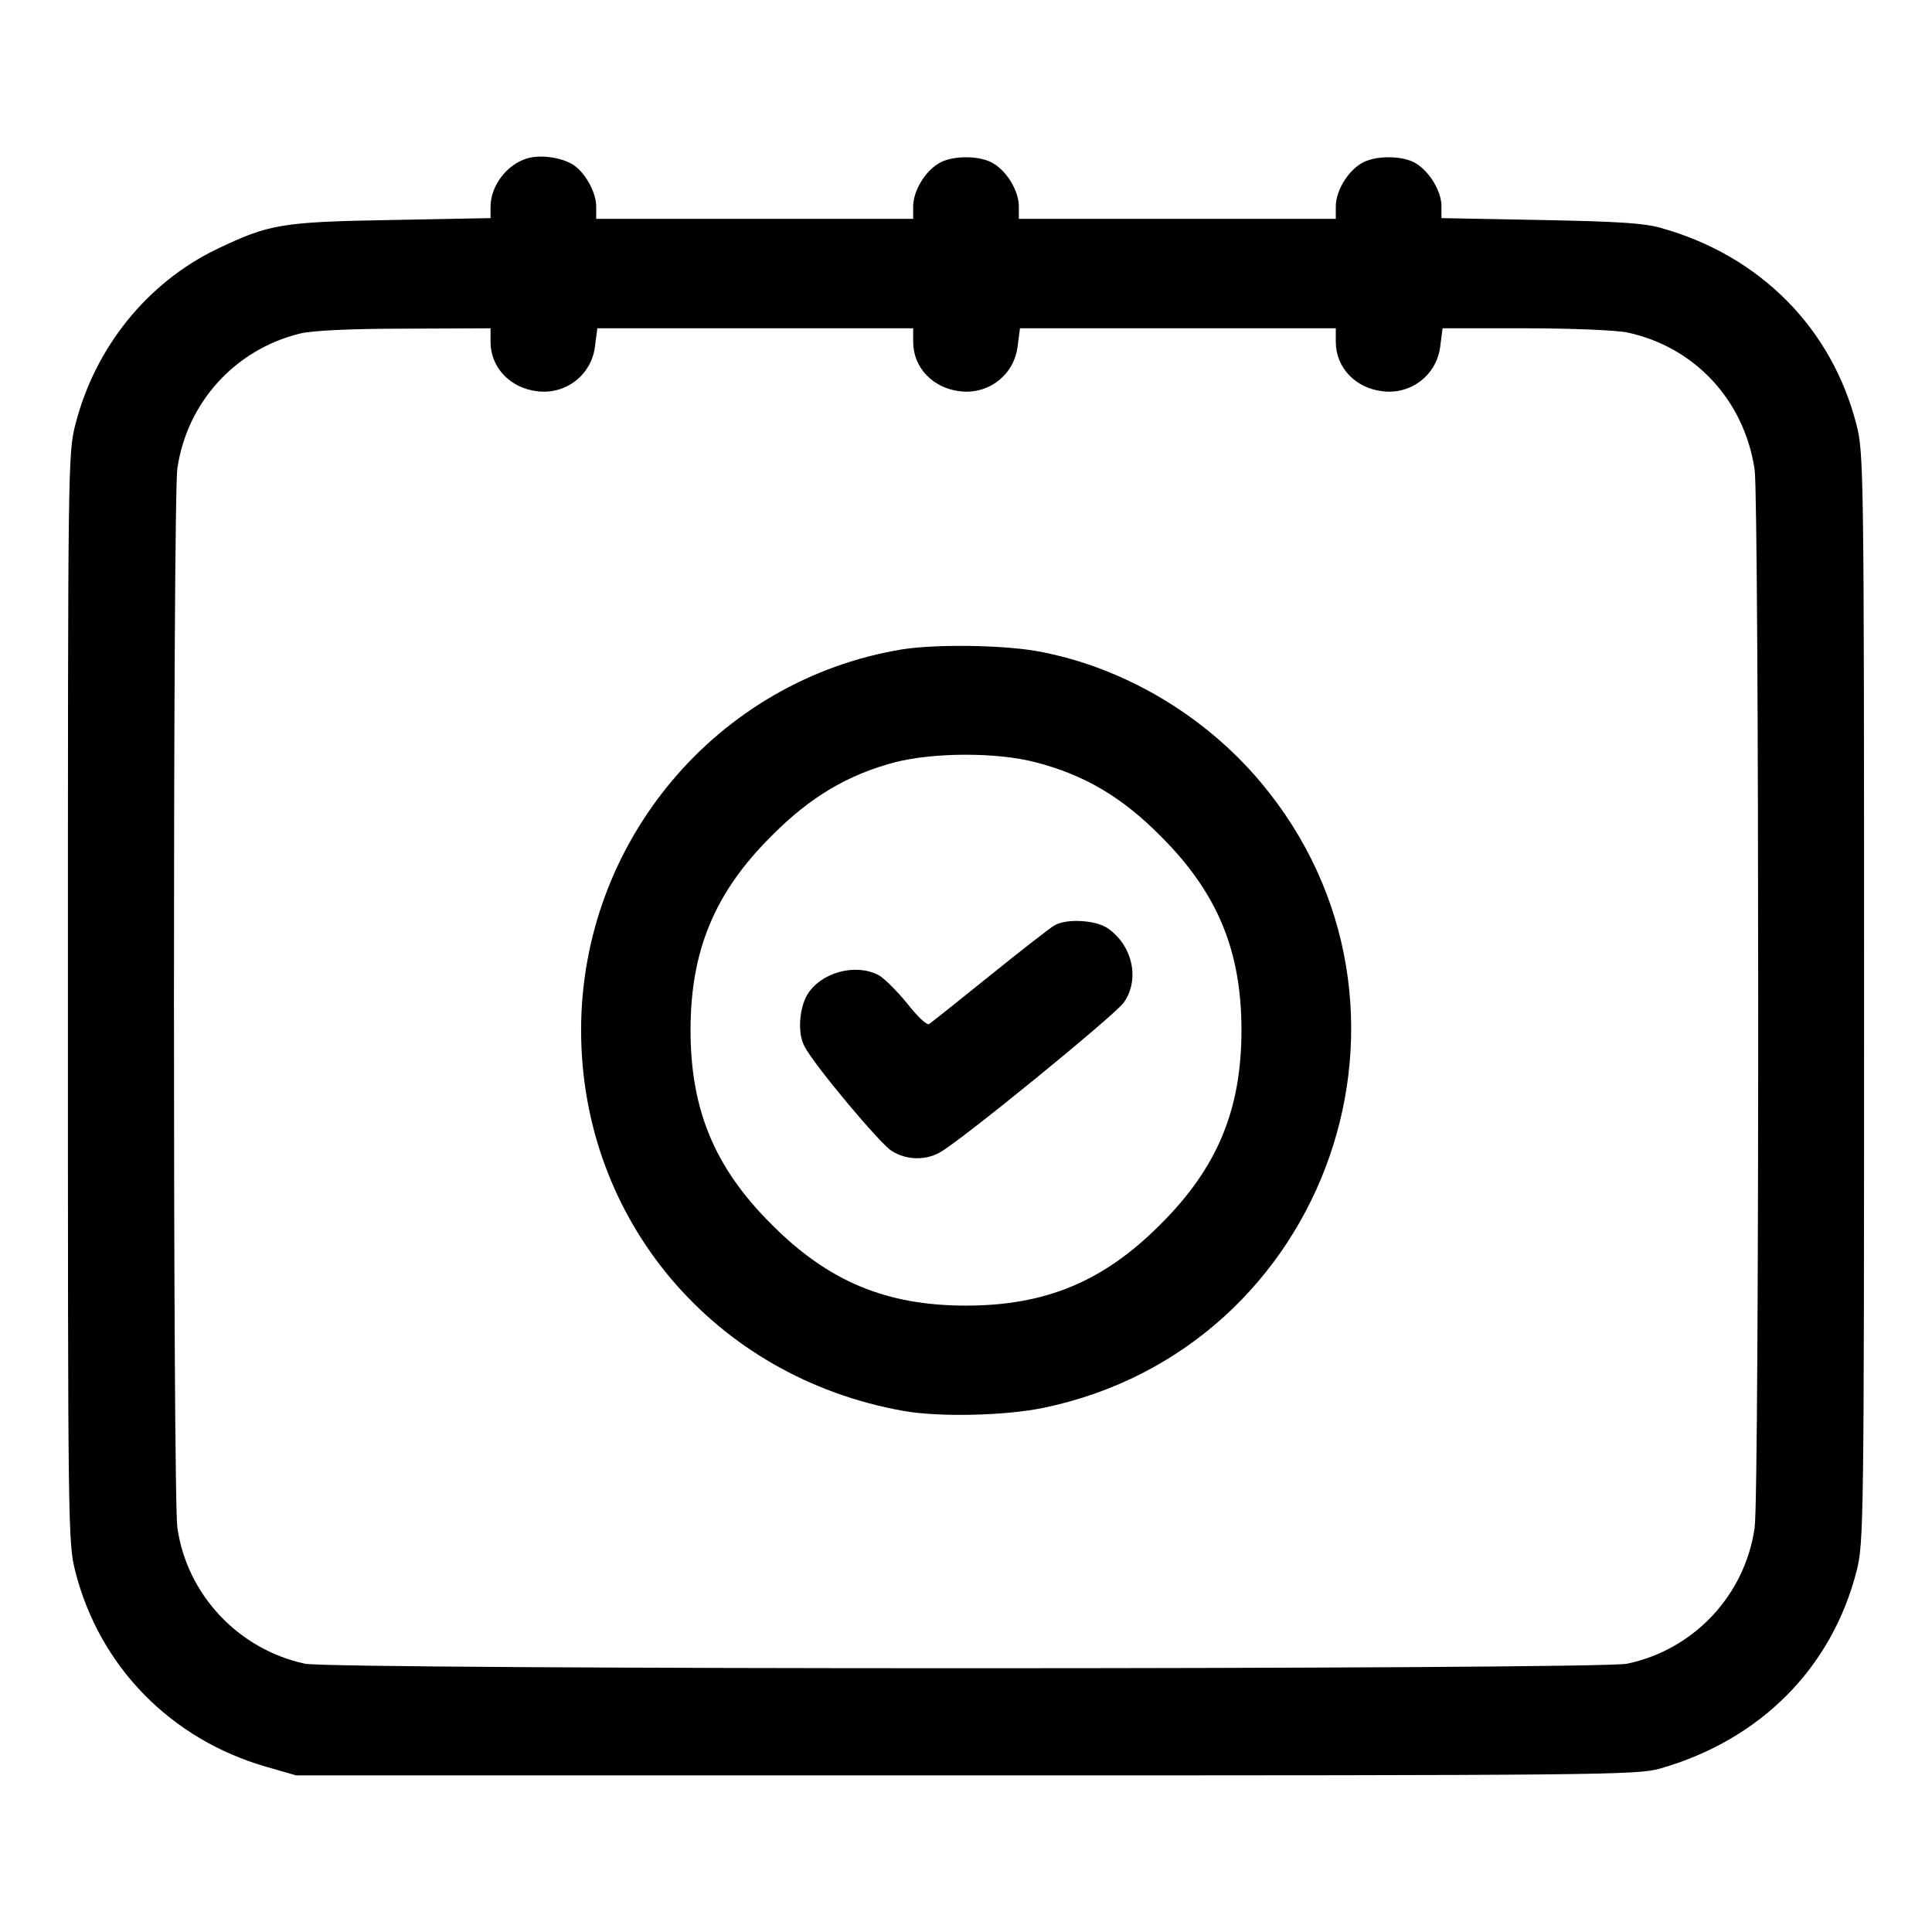 <svg xmlns="http://www.w3.org/2000/svg" width="512pt" height="512pt" viewBox="0 0 512 512" preserveAspectRatio="xMidYMid meet"><g transform="translate(0,512) scale(0.1,-0.1)" fill="#000000" stroke="none"><path d="M1396 4700 c-54 -17 -96 -73 -96 -128 l0 -30 -262 -5 c-293 -5 -325 -11 -463 -77 -185 -89 -323 -261 -375 -464 -20 -77 -20 -111 -20 -1521 0 -1410 0 -1444 20 -1521 64 -250 252 -443 505 -516 l80 -23 1775 0 c1689 0 1778 1 1839 18 266 76 455 266 521 523 19 75 20 117 20 1519 0 1402 -1 1444 -20 1519 -65 255 -254 447 -515 521 -47 14 -116 18 -322 22 l-263 5 0 32 c0 38 -30 89 -66 112 -35 23 -113 23 -148 0 -37 -23 -66 -74 -66 -113 l0 -33 -420 0 -420 0 0 33 c0 39 -29 90 -66 113 -35 23 -113 23 -148 0 -37 -23 -66 -74 -66 -113 l0 -33 -420 0 -420 0 0 33 c0 37 -29 90 -62 111 -31 19 -86 27 -122 16z m-96 -486 c0 -68 52 -123 125 -131 76 -9 144 45 152 121 l6 46 418 0 419 0 0 -36 c0 -68 52 -123 125 -131 76 -9 144 45 152 121 l6 46 418 0 419 0 0 -36 c0 -68 52 -123 125 -131 76 -9 144 45 152 121 l6 46 218 0 c122 0 241 -5 271 -11 179 -38 311 -180 338 -364 12 -90 13 -2714 0 -2803 -25 -179 -161 -324 -338 -361 -75 -16 -3429 -16 -3504 0 -176 38 -313 183 -338 361 -12 83 -12 2723 0 2806 25 175 153 316 325 358 31 8 135 13 278 13 l227 1 0 -36z"></path><path d="M2390 3399 c-489 -81 -850 -509 -850 -1009 0 -503 353 -920 854 -1009 94 -17 269 -13 371 8 757 157 1073 1066 576 1658 -152 181 -370 308 -596 348 -95 16 -267 18 -355 4z m354 -299 c128 -33 228 -91 331 -195 151 -150 215 -304 215 -515 0 -211 -64 -365 -215 -515 -150 -151 -304 -215 -515 -215 -211 0 -365 64 -515 215 -151 150 -215 304 -215 515 0 211 64 365 215 515 102 103 202 162 327 195 102 26 269 27 372 0z"></path><path d="M2795 2668 c-11 -6 -88 -66 -171 -133 -83 -67 -156 -125 -162 -129 -6 -3 -31 20 -58 55 -27 33 -61 67 -76 75 -61 32 -152 7 -188 -51 -22 -36 -27 -104 -8 -138 25 -49 201 -259 231 -277 38 -24 87 -26 126 -5 48 24 465 364 489 398 44 62 23 153 -44 198 -33 21 -107 25 -139 7z"></path></g></svg>